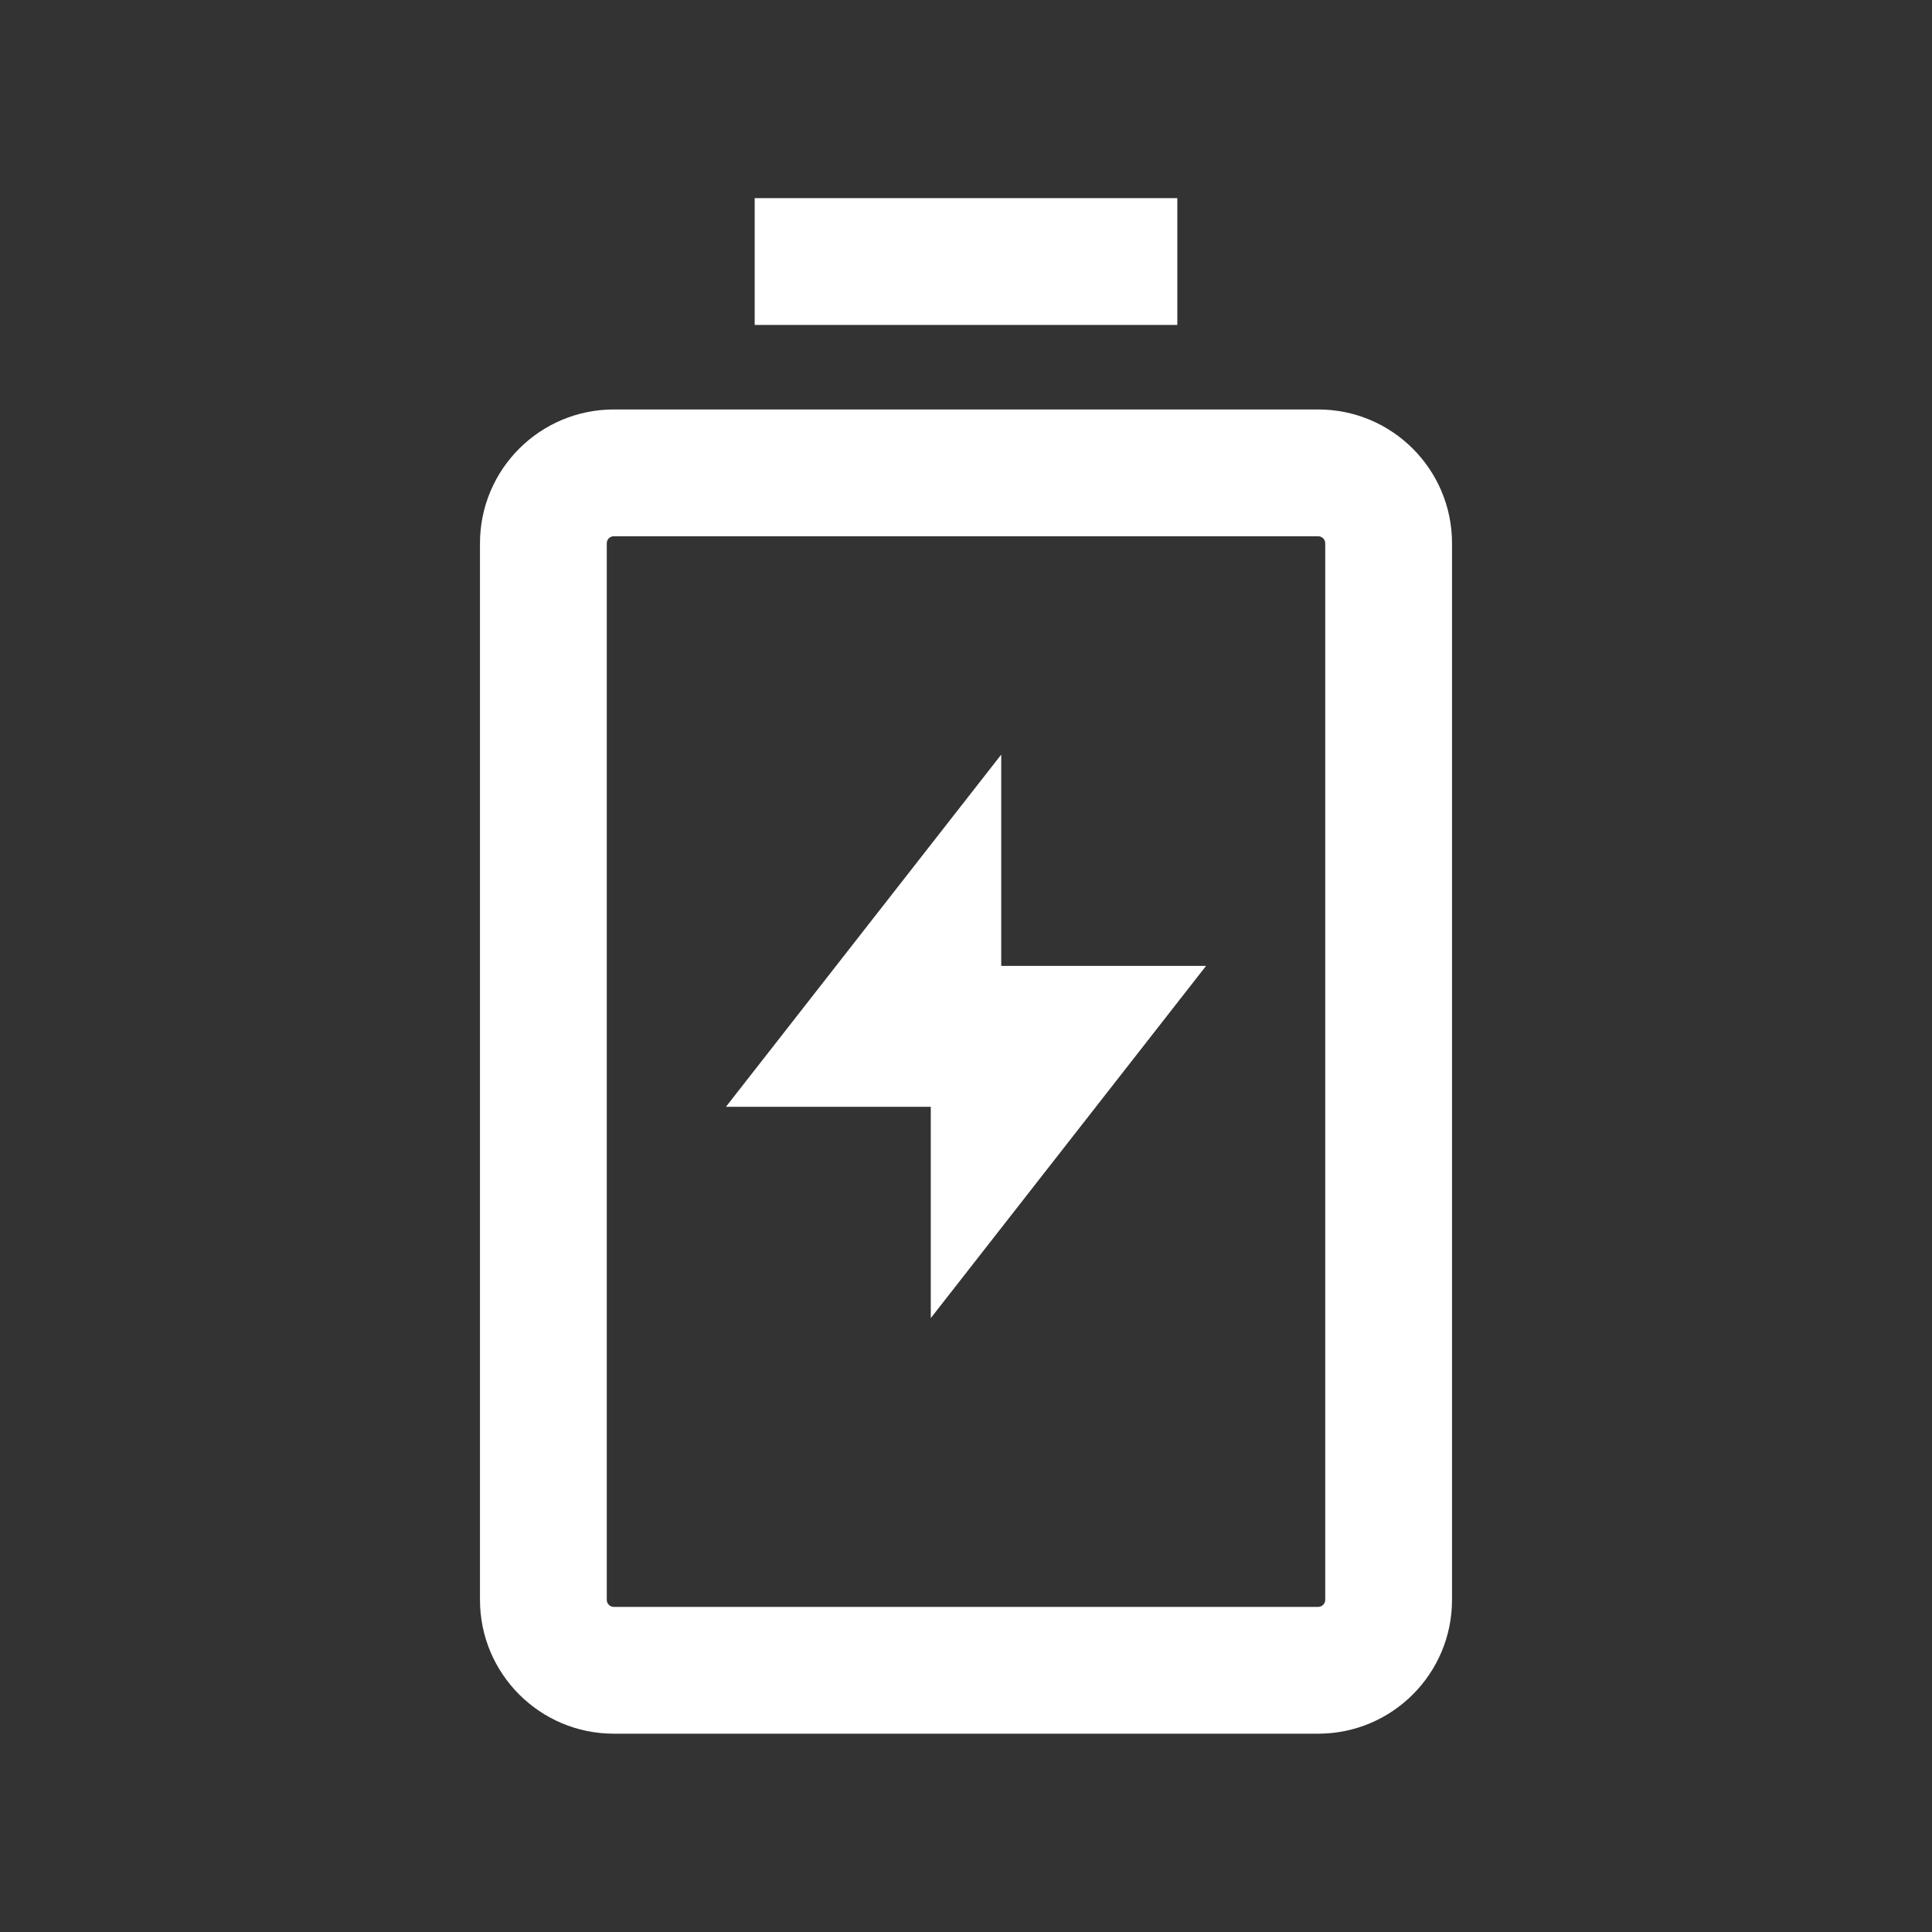 <svg width="48" height="48" viewBox="0 0 48 48" fill="none" xmlns="http://www.w3.org/2000/svg">
<rect x="0" y="0" width="48" height="48" fill="#333333" stroke="none"/>
<g clip-path="url(#clip0_189_15676)">
<path fill-rule="evenodd" clip-rule="evenodd" d="M29.25 8.073H18.75V4.923H29.25V8.073ZM15.25 13.323C15.153 13.323 15.075 13.401 15.075 13.498V39.748C15.075 39.844 15.153 39.923 15.25 39.923H32.75C32.846 39.923 32.925 39.844 32.925 39.748V13.498C32.925 13.401 32.846 13.323 32.75 13.323H15.25ZM11.925 13.498C11.925 11.662 13.414 10.173 15.25 10.173H32.75C34.586 10.173 36.075 11.662 36.075 13.498V39.748C36.075 41.584 34.586 43.073 32.75 43.073H15.25C13.414 43.073 11.925 41.584 11.925 39.748V13.498ZM29.964 23.998H24.875V18.748L18.036 27.498H23.125V32.748L29.964 23.998Z" fill="white"/>
</g>
<defs>
<clipPath id="clip0_189_15676">
<rect width="48" height="48" fill="white"/>
</clipPath>
</defs>
</svg>
